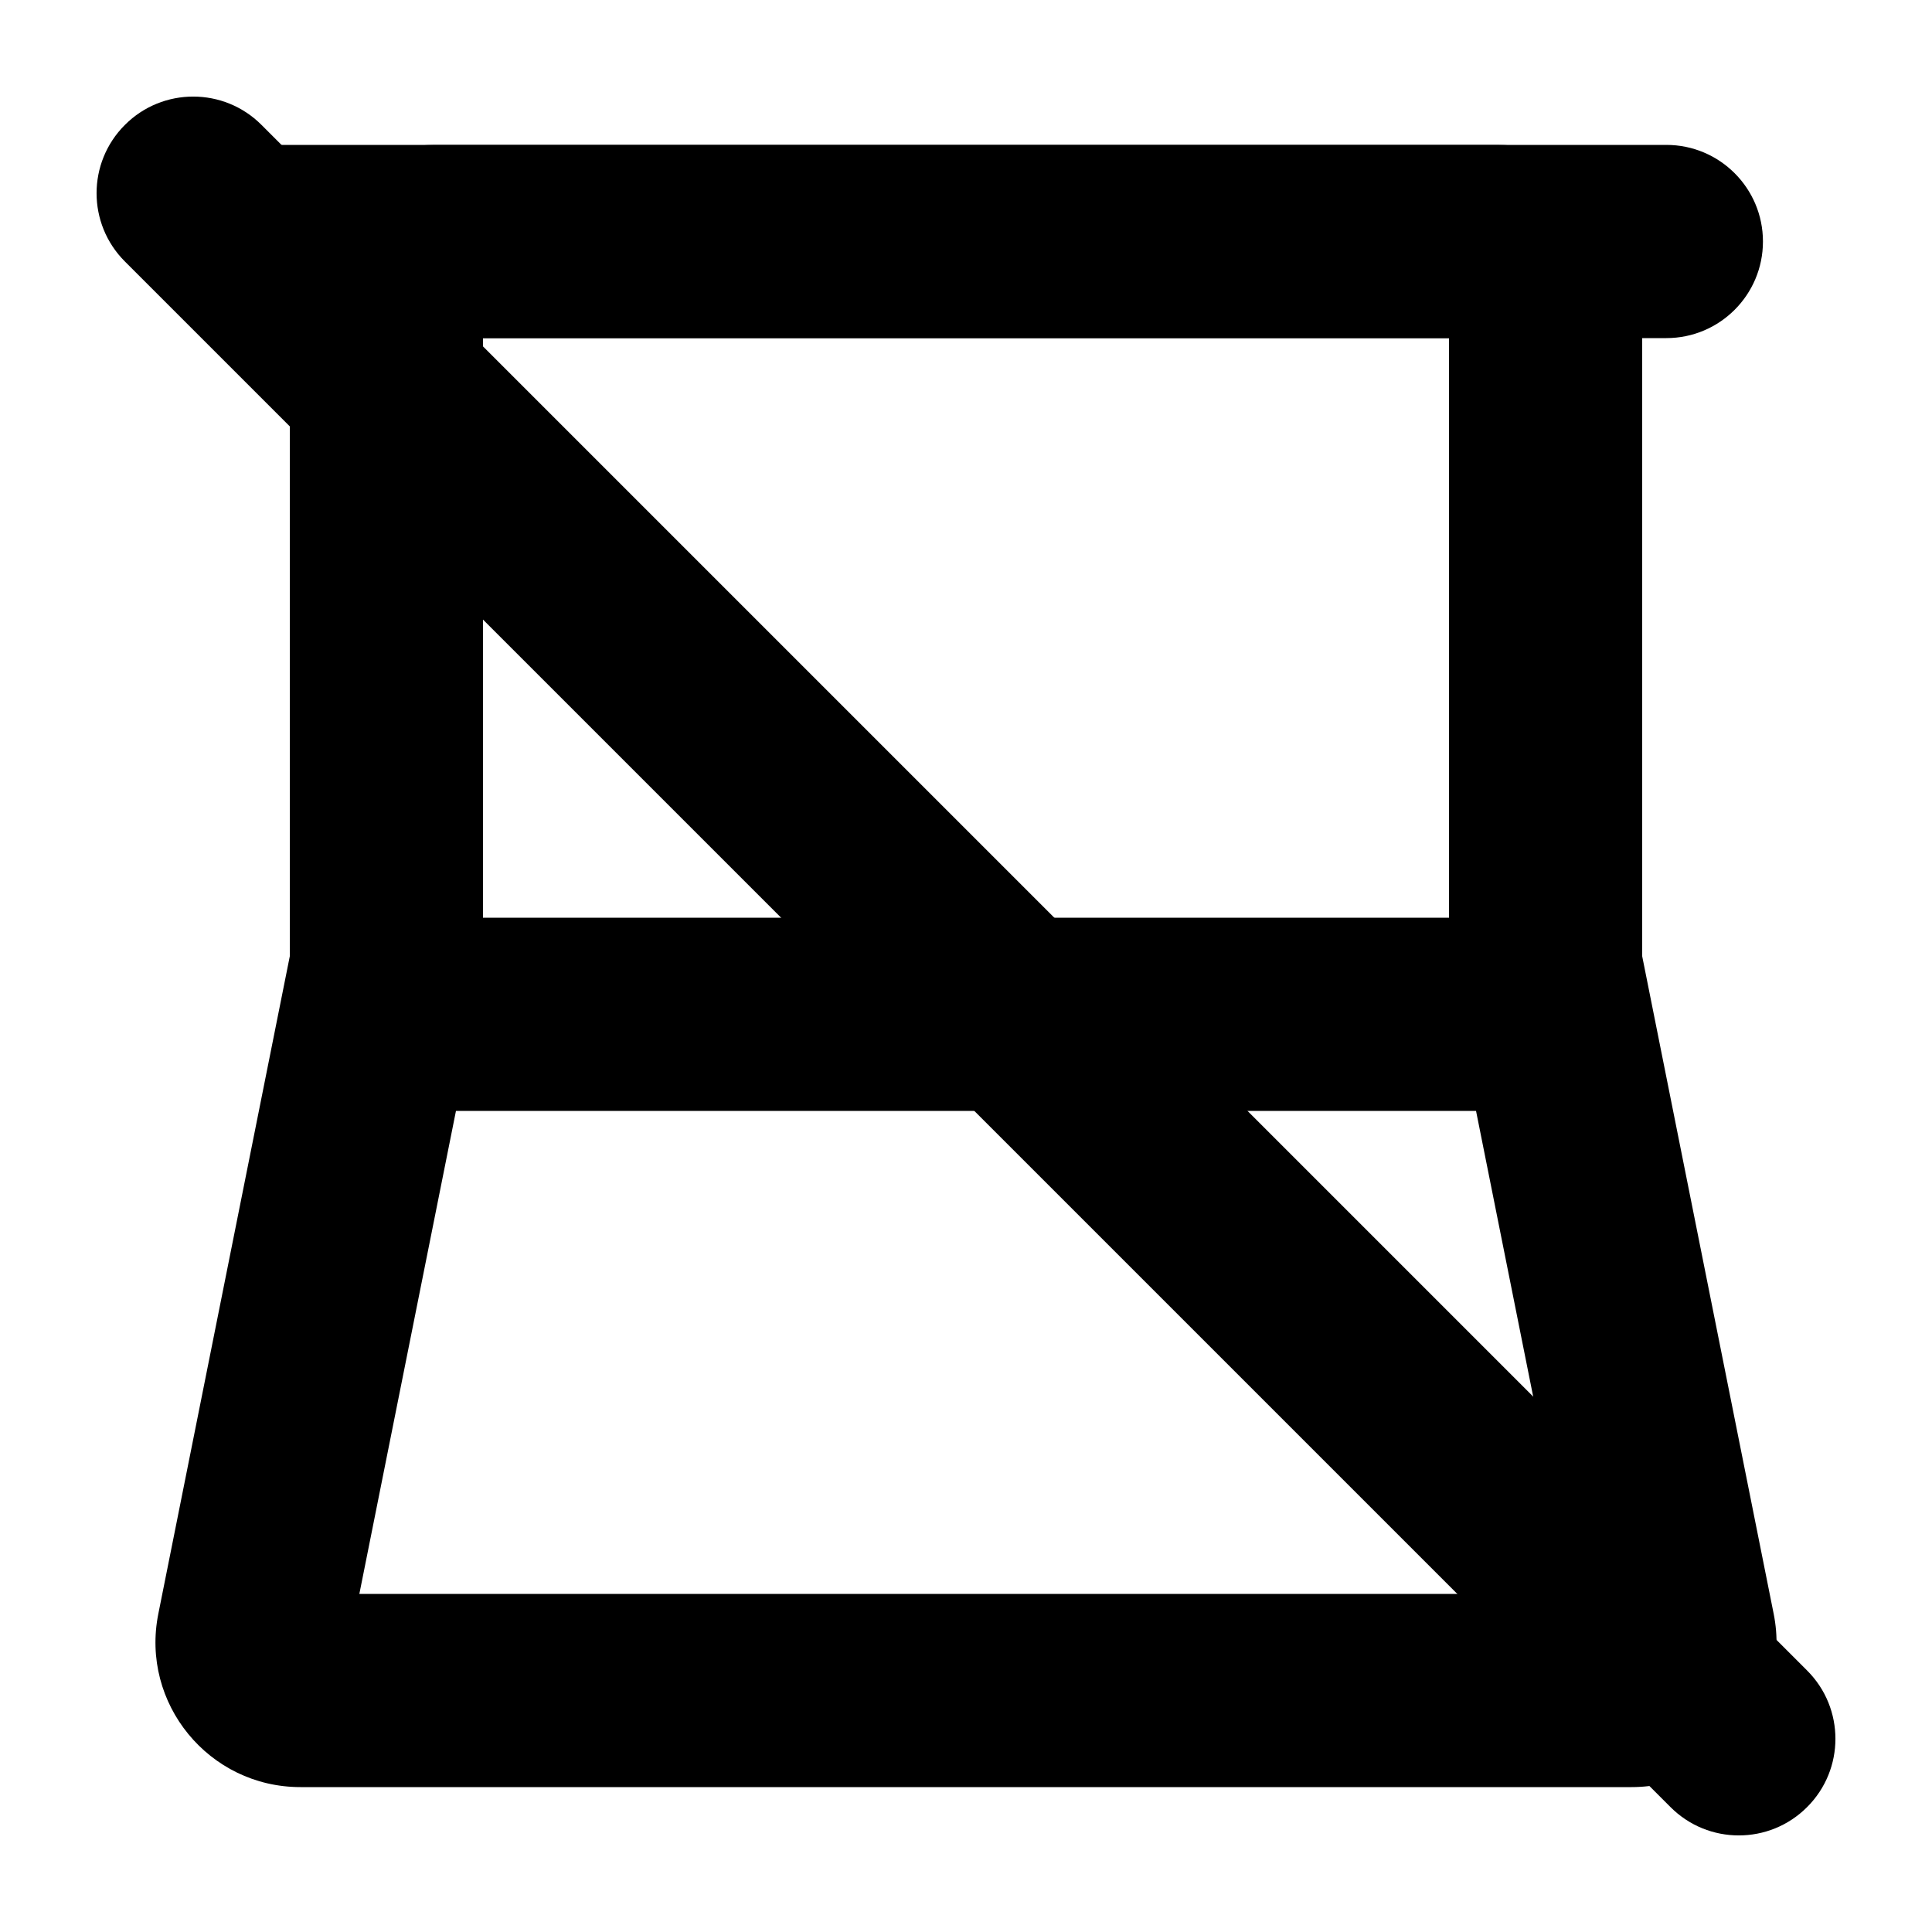 <svg xmlns="http://www.w3.org/2000/svg" viewBox="0 0 20 20" fill="none"><path fill-rule="evenodd" clip-rule="evenodd" d="M3 3C3 2.172 3.672 1.5 4.5 1.5H15.5C16.328 1.5 17 2.172 17 3V10C17 10.828 16.328 11.5 15.5 11.5H4.5C3.672 11.5 3 10.828 3 10V3ZM5 3.5V9.5H15V3.5H5Z" fill="currentColor"/><path fill-rule="evenodd" clip-rule="evenodd" d="M1.75 2.5C1.75 1.948 2.198 1.5 2.75 1.5H17.25C17.802 1.5 18.25 1.948 18.25 2.5C18.25 3.052 17.802 3.5 17.25 3.5H2.75C2.198 3.5 1.75 3.052 1.75 2.5Z" fill="currentColor"/><path fill-rule="evenodd" clip-rule="evenodd" d="M3.72 16.5L4.981 10.196L3.019 9.804L1.639 16.706C1.453 17.634 2.163 18.5 3.11 18.5H16.89C17.837 18.5 18.547 17.634 18.361 16.706L16.981 9.804L15.019 10.196L16.28 16.5H3.72Z" fill="currentColor"/><path d="M1.293 2.707C0.902 2.317 0.902 1.683 1.293 1.293C1.683 0.902 2.317 0.902 2.707 1.293L18.707 17.293C19.098 17.683 19.098 18.317 18.707 18.707C18.317 19.098 17.683 19.098 17.293 18.707L1.293 2.707Z" fill="currentColor"/></svg>